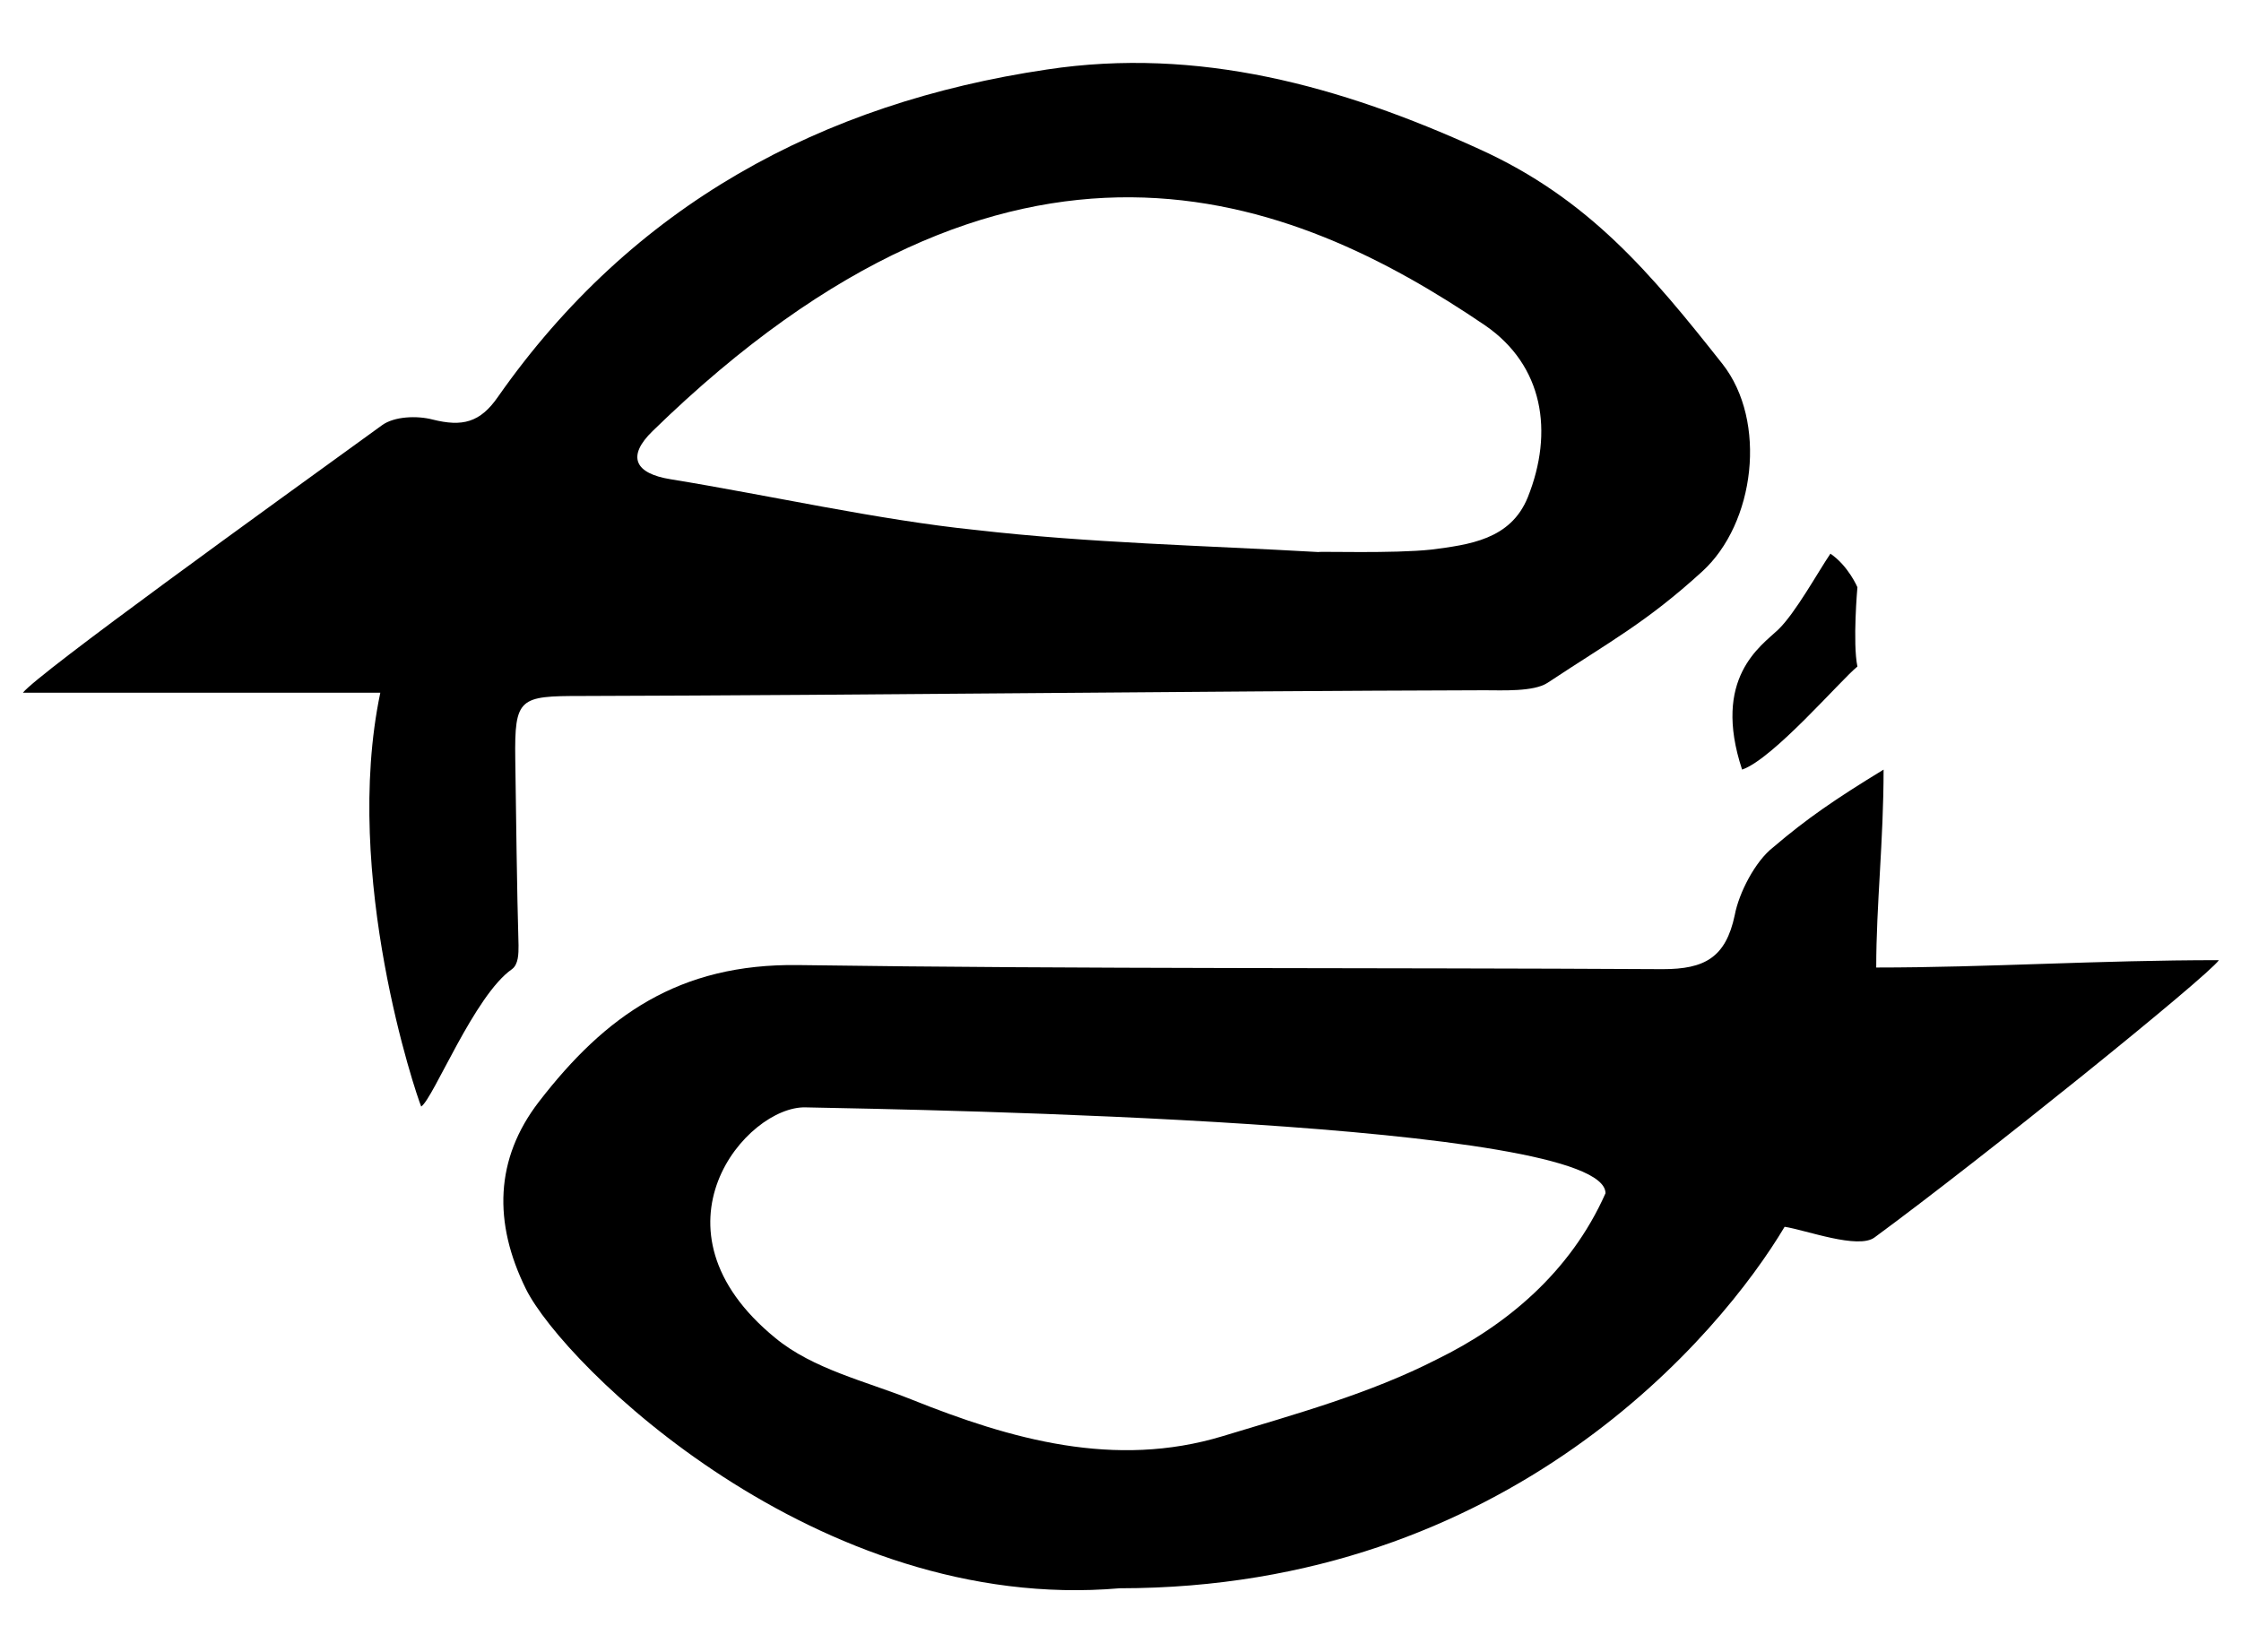 <?xml version="1.0" encoding="UTF-8"?>
<svg enable-background="new 0 0 274 202" version="1.1" viewBox="0 0 274 202" xml:space="preserve" xmlns="http://www.w3.org/2000/svg">

	<path d="m46.5 84.7h-43.7c1.9-2.4 30.1-22.7 43.9-32.7 1.5-1.1 4.3-1.2 6.2-0.7 3.6 0.9 5.8 0.4 8-2.8 16.4-23.4 39.5-35.9 67.1-40 18.5-2.8 35.9 2 52.8 9.7 13.5 6.1 21.1 15.3 29.8 26.3 5.5 7 4 19.5-2.5 25.4-6.8 6.2-11.2 8.5-18.9 13.6-1.7 1.1-5.5 0.9-7.7 0.9-36.2 0.1-74.2 0.6-110.4 0.7-7.6 0-8.2 0.2-8.1 7.7 0.1 6.8 0.2 16 0.4 22.8 0 1 0 2.3-0.8 2.9-4.6 3.2-9.6 15.8-11.1 16.8-0.6-1.4-9.7-28.2-5-50.6zm114.7-17.2c0-0.1 9.2 0.2 13.8-0.3 4.6-0.6 9.7-1.2 11.8-6.4 3.2-8 1.9-16.1-5.2-21-23.7-16.1-57.8-30-101.8 12.9-3.2 3.1-2.2 5.2 2.2 5.9 11.7 1.9 25.5 5 37.3 6.2 13.9 1.6 27.9 1.9 41.9 2.7z"/>
	<path d="m230.3 94.1c0 8.7-0.9 16.6-0.9 24.2 13.6 0 27.1-0.9 41.9-0.9-1.5 2.1-28.9 24.2-42.1 33.9-2 1.5-8.4-0.9-11-1.3-7.8 13.1-33.7 44.2-81.3 44.2-37 3.2-68-27.3-72.6-36.6-4-8.1-3.8-15.9 1.6-22.9 8.1-10.5 17.1-16.9 31.7-16.7 35 0.5 70.7 0.3 105.7 0.5 5.1 0 7.7-1.4 8.8-6.6 0.5-2.7 2.5-6.6 4.7-8.3 4.1-3.5 7.6-5.9 13.5-9.5zm-34 51.8c0-8.8-83-10.2-97.8-10.5-7.2-0.2-20.1 14.8-3.7 28.2 4.6 3.8 11.1 5.3 16.6 7.5 12.2 4.9 24.9 8.5 38.1 4.5 8.9-2.7 18-5.2 26.2-9.4 8.4-4.1 16.3-10.6 20.6-20.3z"/>
	<path d="m213 94.1c3.8-1.3 12.1-11 14.1-12.6-0.6-2.9 0-9.7 0-9.7s-1.1-2.6-3.3-4.1c-1.5 2.2-4.3 7.3-6.4 9.3s-8.1 5.9-4.4 17.1z"/>

</svg>
